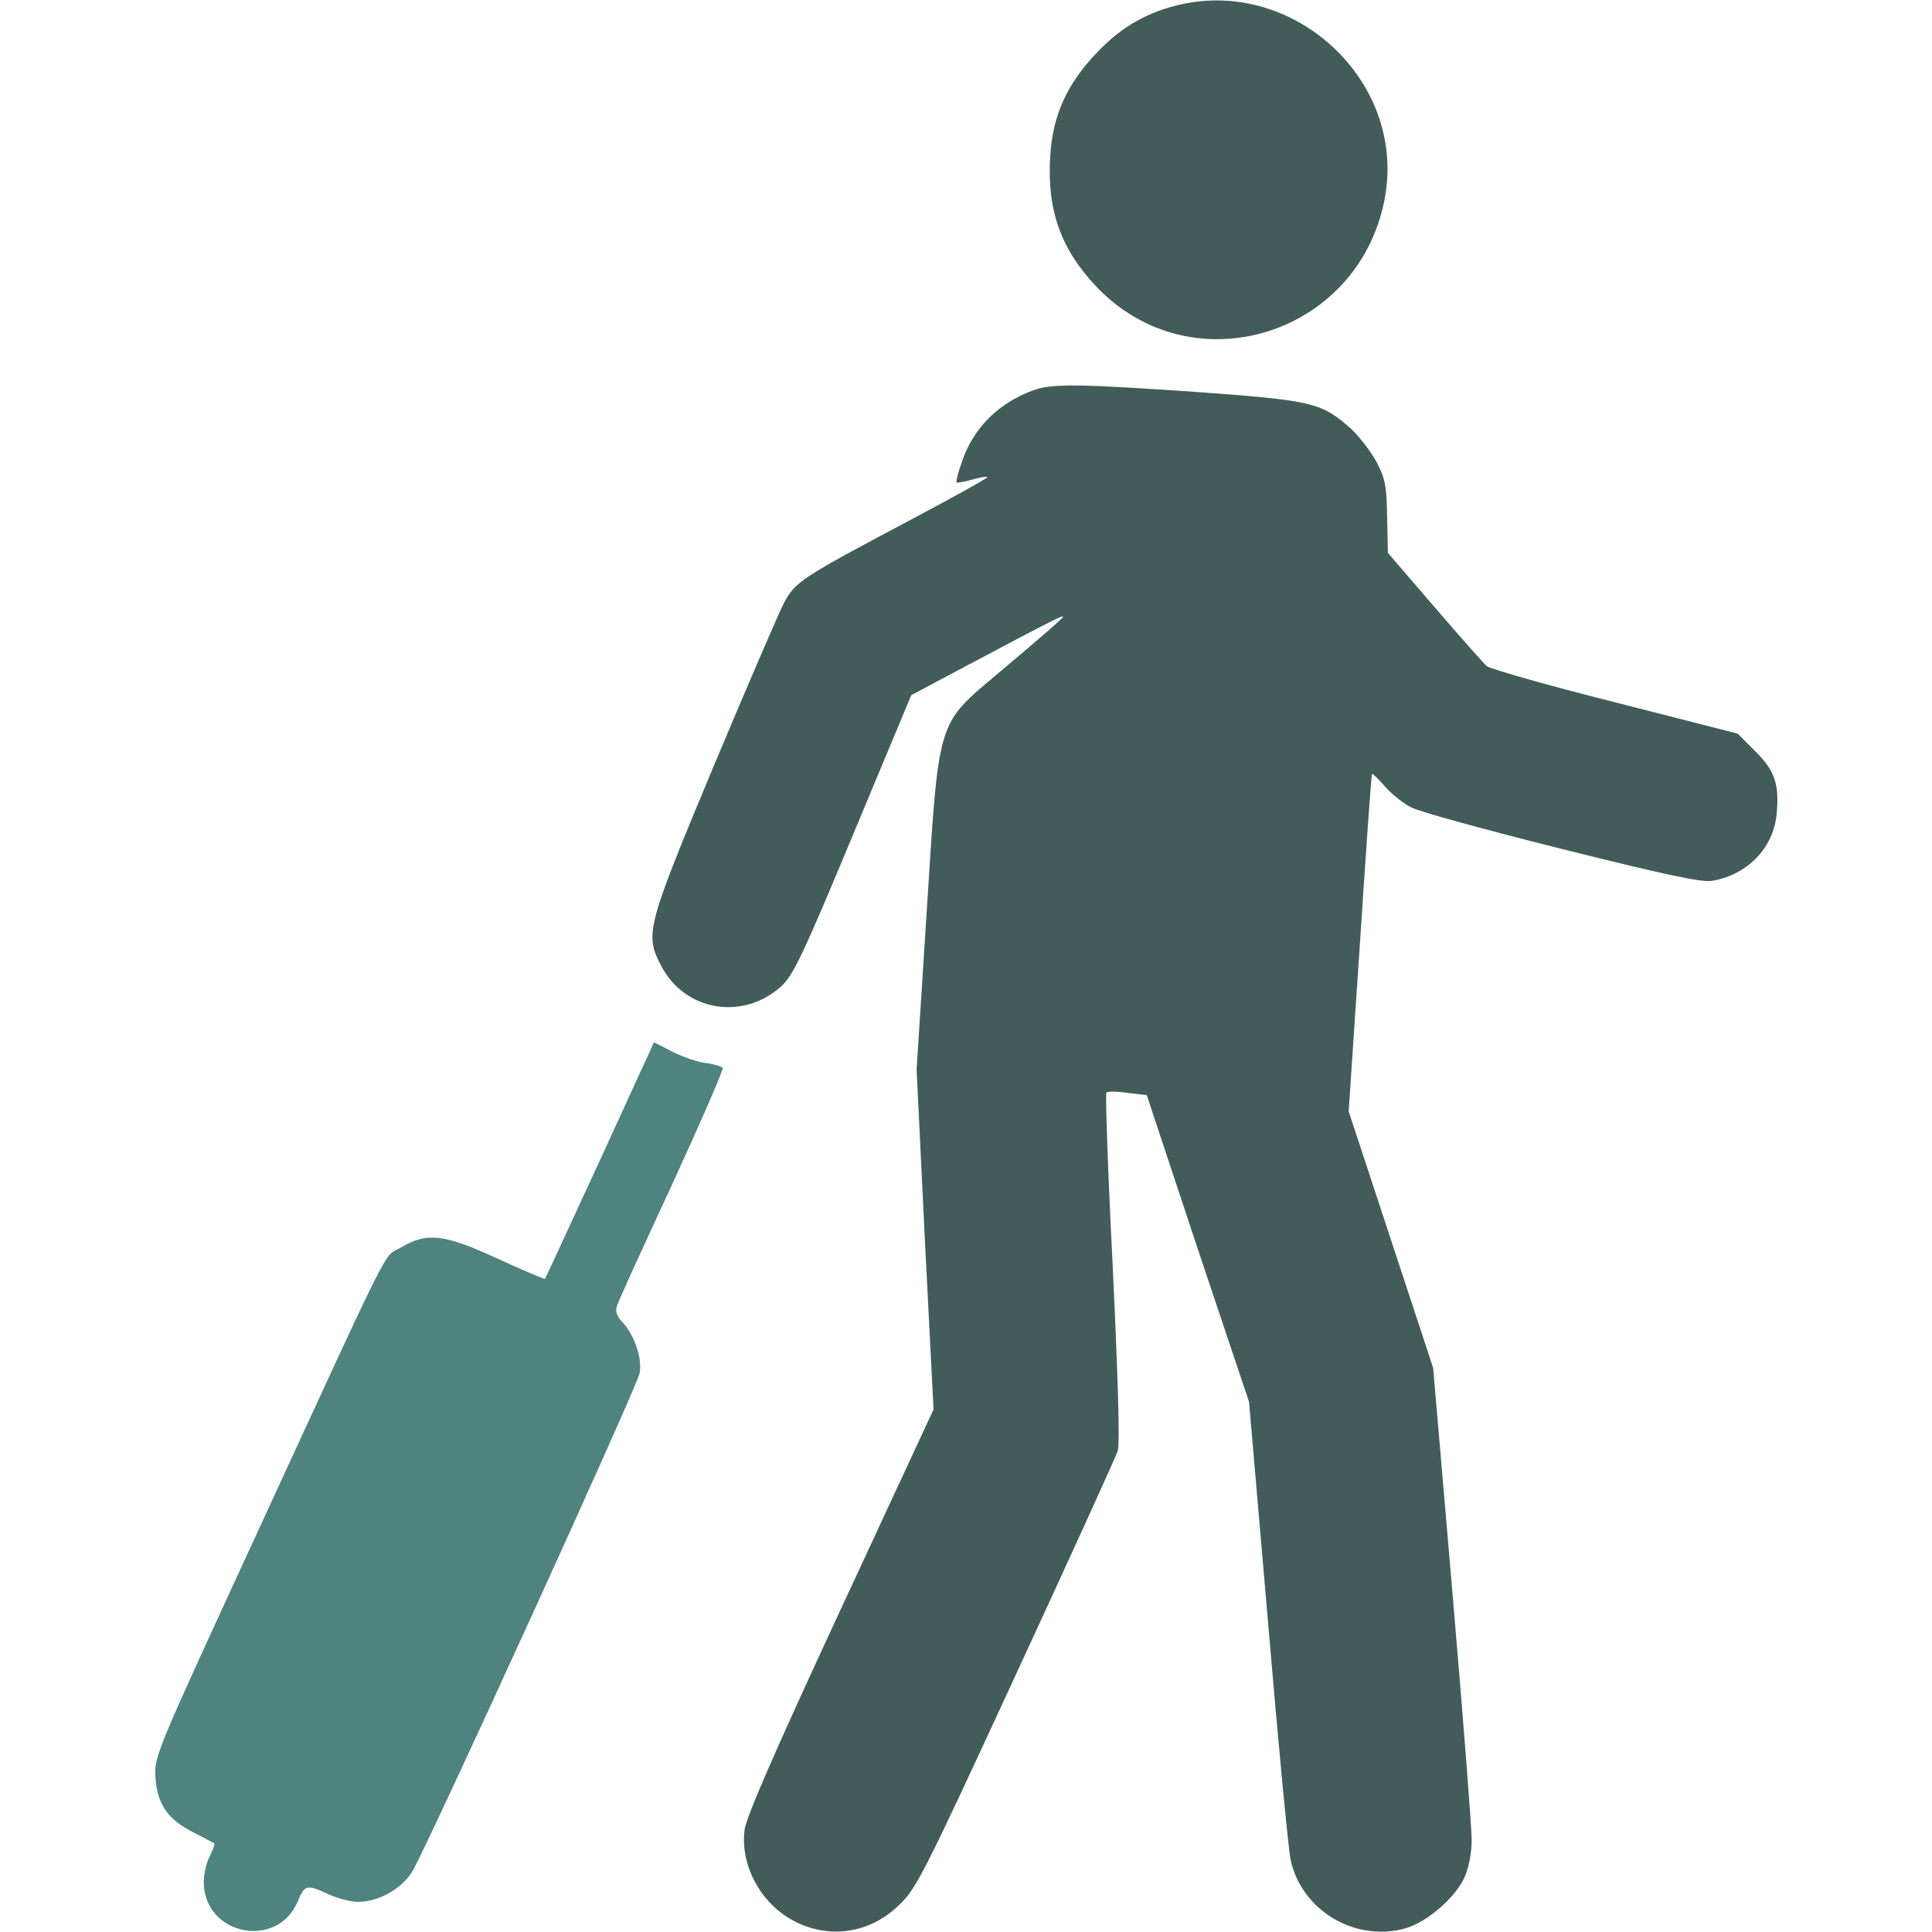 <svg width="30" height="30" viewBox="0 0 30 30" fill="none" xmlns="http://www.w3.org/2000/svg">
<path d="M18.229 0.095C17.761 0.218 17.38 0.447 17.022 0.828C16.565 1.308 16.343 1.8 16.308 2.427C16.255 3.259 16.471 3.869 17.028 4.455C18.528 6.025 21.147 5.193 21.511 3.031C21.815 1.208 20.034 -0.391 18.229 0.095Z" fill="#425C5A"/>
<path d="M16.049 6.059C15.51 6.253 15.111 6.645 14.936 7.173C14.877 7.337 14.842 7.477 14.854 7.489C14.865 7.501 14.971 7.483 15.094 7.448C15.217 7.413 15.322 7.395 15.334 7.407C15.346 7.419 14.819 7.712 14.168 8.057C12.434 8.977 12.352 9.03 12.176 9.358C12.094 9.511 11.602 10.659 11.08 11.901C10.031 14.415 10.008 14.509 10.272 15.007C10.641 15.704 11.537 15.85 12.129 15.317C12.316 15.147 12.463 14.843 13.248 12.956L14.15 10.794L14.824 10.436C16.576 9.505 16.617 9.487 16.436 9.651C16.336 9.745 15.926 10.097 15.522 10.436C14.531 11.274 14.584 11.11 14.385 14.233L14.233 16.606L14.361 19.243L14.496 21.886L13.043 25.015C12.024 27.212 11.584 28.22 11.561 28.419C11.496 28.946 11.789 29.515 12.27 29.796C12.82 30.118 13.477 30.042 13.945 29.596C14.221 29.345 14.326 29.14 15.768 26.017C16.611 24.194 17.326 22.624 17.356 22.53C17.391 22.413 17.361 21.423 17.279 19.677C17.203 18.2 17.162 16.981 17.18 16.964C17.197 16.946 17.35 16.946 17.508 16.97L17.807 17.005L18.598 19.39L19.395 21.768L19.688 25.167C19.846 27.036 20.004 28.7 20.039 28.87C20.203 29.661 21.041 30.165 21.826 29.942C22.154 29.849 22.6 29.468 22.74 29.151C22.805 29.011 22.852 28.776 22.852 28.565C22.852 28.372 22.717 26.643 22.553 24.727L22.254 21.241L21.598 19.249L20.942 17.257L21.117 14.649C21.211 13.214 21.293 12.03 21.305 12.018C21.311 12.007 21.404 12.095 21.51 12.218C21.615 12.335 21.797 12.481 21.92 12.54C22.037 12.604 23.092 12.892 24.258 13.184C25.881 13.589 26.426 13.706 26.59 13.677C27.135 13.583 27.533 13.167 27.586 12.657C27.633 12.182 27.563 11.972 27.258 11.667L26.983 11.392L25.078 10.905C24.029 10.642 23.133 10.384 23.086 10.343C23.039 10.302 22.67 9.886 22.272 9.423L21.551 8.585L21.539 8.028C21.533 7.554 21.51 7.431 21.375 7.173C21.287 7.015 21.111 6.78 20.977 6.657C20.526 6.253 20.379 6.218 18.615 6.089C16.758 5.96 16.336 5.954 16.049 6.059Z" fill="#425C5A"/>
<path d="M9.317 18.013C8.854 19.015 8.473 19.847 8.461 19.858C8.455 19.864 8.127 19.73 7.735 19.548C6.897 19.161 6.633 19.132 6.235 19.366C5.936 19.542 6.17 19.079 3.985 23.819C2.414 27.23 2.391 27.276 2.414 27.605C2.444 28.021 2.608 28.255 3.006 28.454C3.176 28.542 3.317 28.618 3.328 28.624C3.34 28.636 3.305 28.724 3.258 28.823C3.205 28.917 3.164 29.099 3.164 29.222C3.164 30.048 4.301 30.282 4.623 29.526C4.729 29.263 4.764 29.257 5.104 29.415C5.244 29.48 5.449 29.532 5.561 29.532C5.883 29.532 6.252 29.321 6.41 29.046C6.686 28.56 9.897 21.528 9.932 21.323C9.973 21.089 9.856 20.737 9.662 20.526C9.58 20.444 9.551 20.362 9.58 20.28C9.598 20.21 9.985 19.366 10.436 18.394C10.881 17.421 11.239 16.607 11.221 16.583C11.209 16.56 11.092 16.524 10.963 16.507C10.84 16.495 10.606 16.413 10.442 16.331L10.155 16.185L9.317 18.013Z" fill="#4E837F"/>
</svg>
